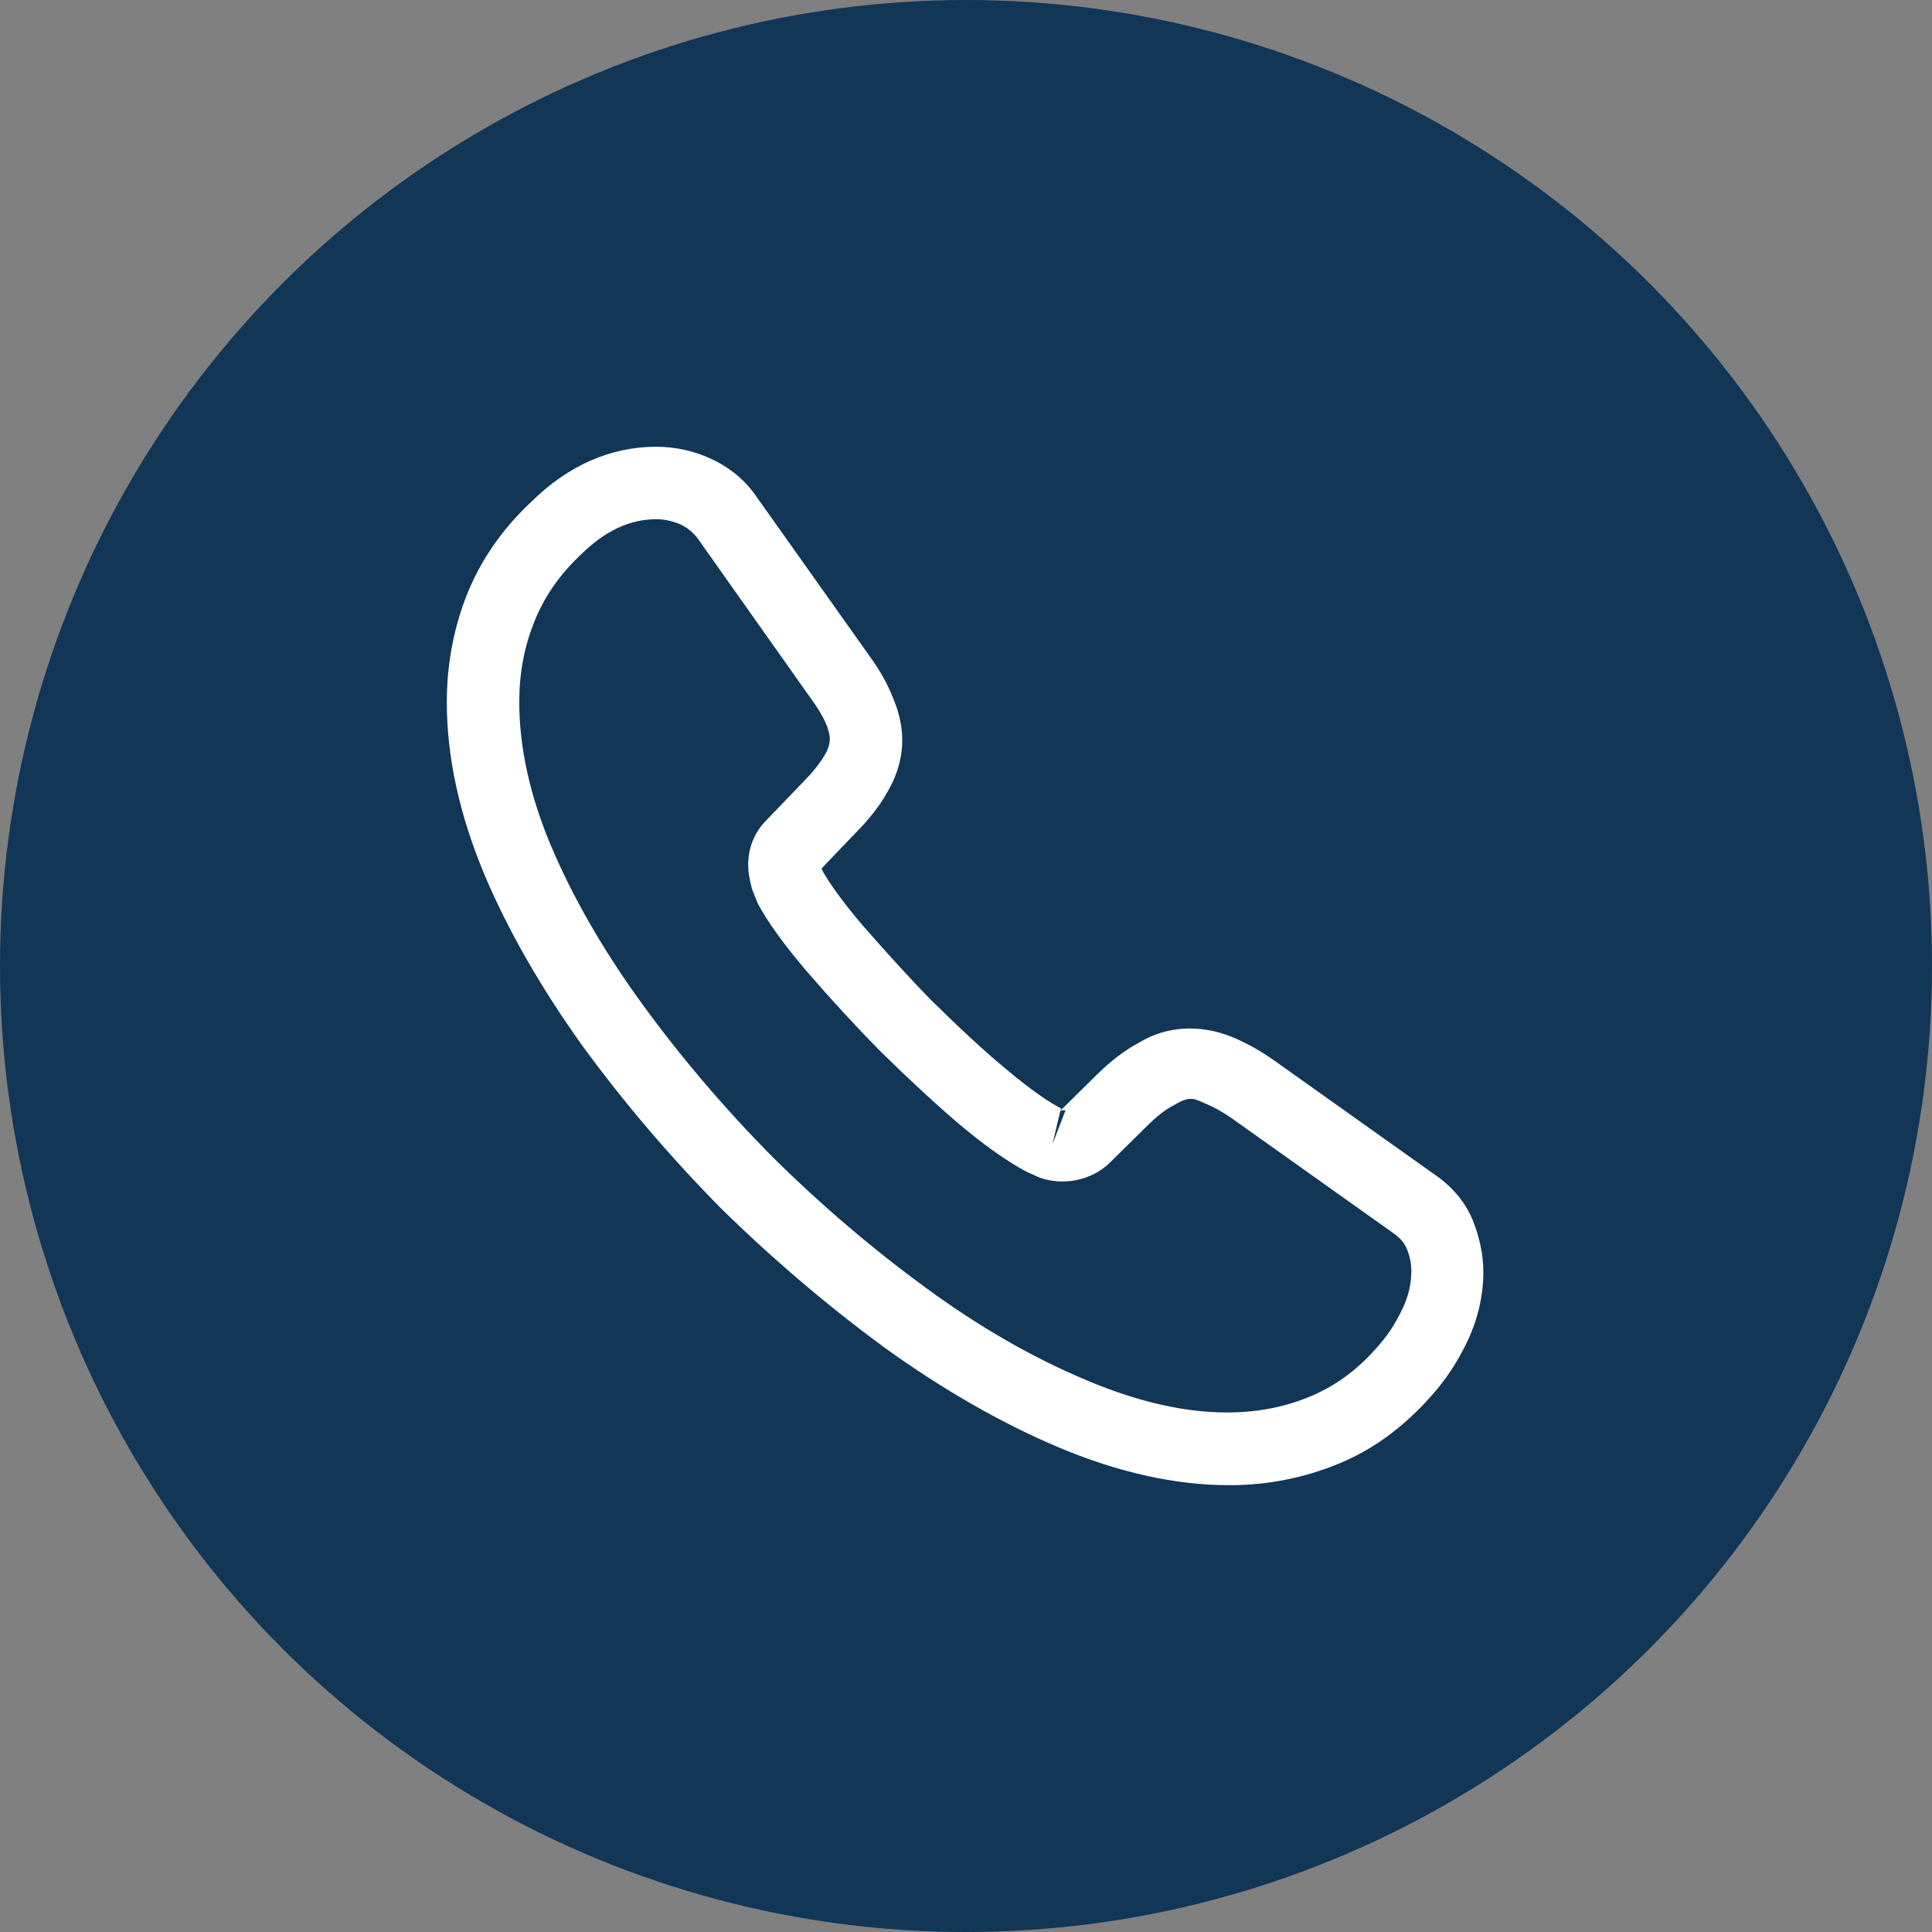 <svg width="30" height="30" viewBox="0 0 30 30" fill="none" xmlns="http://www.w3.org/2000/svg">
<rect x="0" y="0" width="30" height="30" fill="#808080" stroke="none"/>
<circle cx="15" cy="15" r="15" fill="#123656"/>
<path d="M19.088 23.062C18.24 23.062 17.348 22.859 16.425 22.469C15.525 22.087 14.618 21.562 13.733 20.924C12.855 20.279 12.008 19.559 11.205 18.772C10.41 17.969 9.69 17.122 9.053 16.252C8.408 15.352 7.89 14.452 7.523 13.582C7.133 12.652 6.938 11.752 6.938 10.904C6.938 10.319 7.043 9.764 7.245 9.247C7.455 8.714 7.793 8.219 8.25 7.792C8.828 7.222 9.488 6.937 10.193 6.937C10.485 6.937 10.785 7.004 11.04 7.124C11.333 7.259 11.58 7.462 11.76 7.732L13.5 10.184C13.658 10.402 13.778 10.612 13.86 10.822C13.958 11.047 14.01 11.272 14.01 11.489C14.01 11.774 13.928 12.052 13.77 12.314C13.658 12.517 13.485 12.734 13.268 12.952L12.758 13.484C12.765 13.507 12.773 13.522 12.78 13.537C12.87 13.694 13.05 13.964 13.395 14.369C13.763 14.789 14.108 15.172 14.453 15.524C14.895 15.959 15.263 16.304 15.608 16.589C16.035 16.949 16.313 17.129 16.478 17.212L16.463 17.249L17.01 16.709C17.243 16.477 17.468 16.304 17.685 16.192C18.098 15.937 18.623 15.892 19.148 16.109C19.343 16.192 19.553 16.304 19.778 16.462L22.268 18.232C22.545 18.419 22.748 18.659 22.868 18.944C22.98 19.229 23.033 19.492 23.033 19.754C23.033 20.114 22.95 20.474 22.793 20.812C22.635 21.149 22.44 21.442 22.193 21.712C21.765 22.184 21.3 22.522 20.76 22.739C20.243 22.949 19.68 23.062 19.088 23.062ZM10.193 8.062C9.78 8.062 9.398 8.242 9.03 8.602C8.685 8.924 8.445 9.277 8.295 9.659C8.138 10.049 8.063 10.462 8.063 10.904C8.063 11.602 8.228 12.359 8.558 13.139C8.895 13.934 9.368 14.759 9.968 15.584C10.568 16.409 11.25 17.212 12 17.969C12.75 18.712 13.56 19.402 14.393 20.009C15.203 20.602 16.035 21.082 16.86 21.427C18.143 21.974 19.343 22.102 20.333 21.689C20.715 21.532 21.053 21.292 21.36 20.947C21.533 20.759 21.668 20.557 21.78 20.317C21.87 20.129 21.915 19.934 21.915 19.739C21.915 19.619 21.893 19.499 21.833 19.364C21.81 19.319 21.765 19.237 21.623 19.139L19.133 17.369C18.983 17.264 18.848 17.189 18.72 17.137C18.555 17.069 18.488 17.002 18.233 17.159C18.083 17.234 17.948 17.347 17.798 17.497L17.228 18.059C16.935 18.344 16.485 18.412 16.14 18.284L15.938 18.194C15.63 18.029 15.27 17.774 14.873 17.437C14.513 17.129 14.123 16.769 13.65 16.304C13.283 15.929 12.915 15.532 12.533 15.089C12.18 14.677 11.925 14.324 11.768 14.032L11.678 13.807C11.633 13.634 11.618 13.537 11.618 13.432C11.618 13.162 11.715 12.922 11.903 12.734L12.465 12.149C12.615 11.999 12.728 11.857 12.803 11.729C12.863 11.632 12.885 11.549 12.885 11.474C12.885 11.414 12.863 11.324 12.825 11.234C12.773 11.114 12.69 10.979 12.585 10.837L10.845 8.377C10.77 8.272 10.68 8.197 10.568 8.144C10.448 8.092 10.32 8.062 10.193 8.062ZM16.463 17.257L16.343 17.767L16.545 17.242C16.508 17.234 16.478 17.242 16.463 17.257Z" fill="white"/>
</svg>
